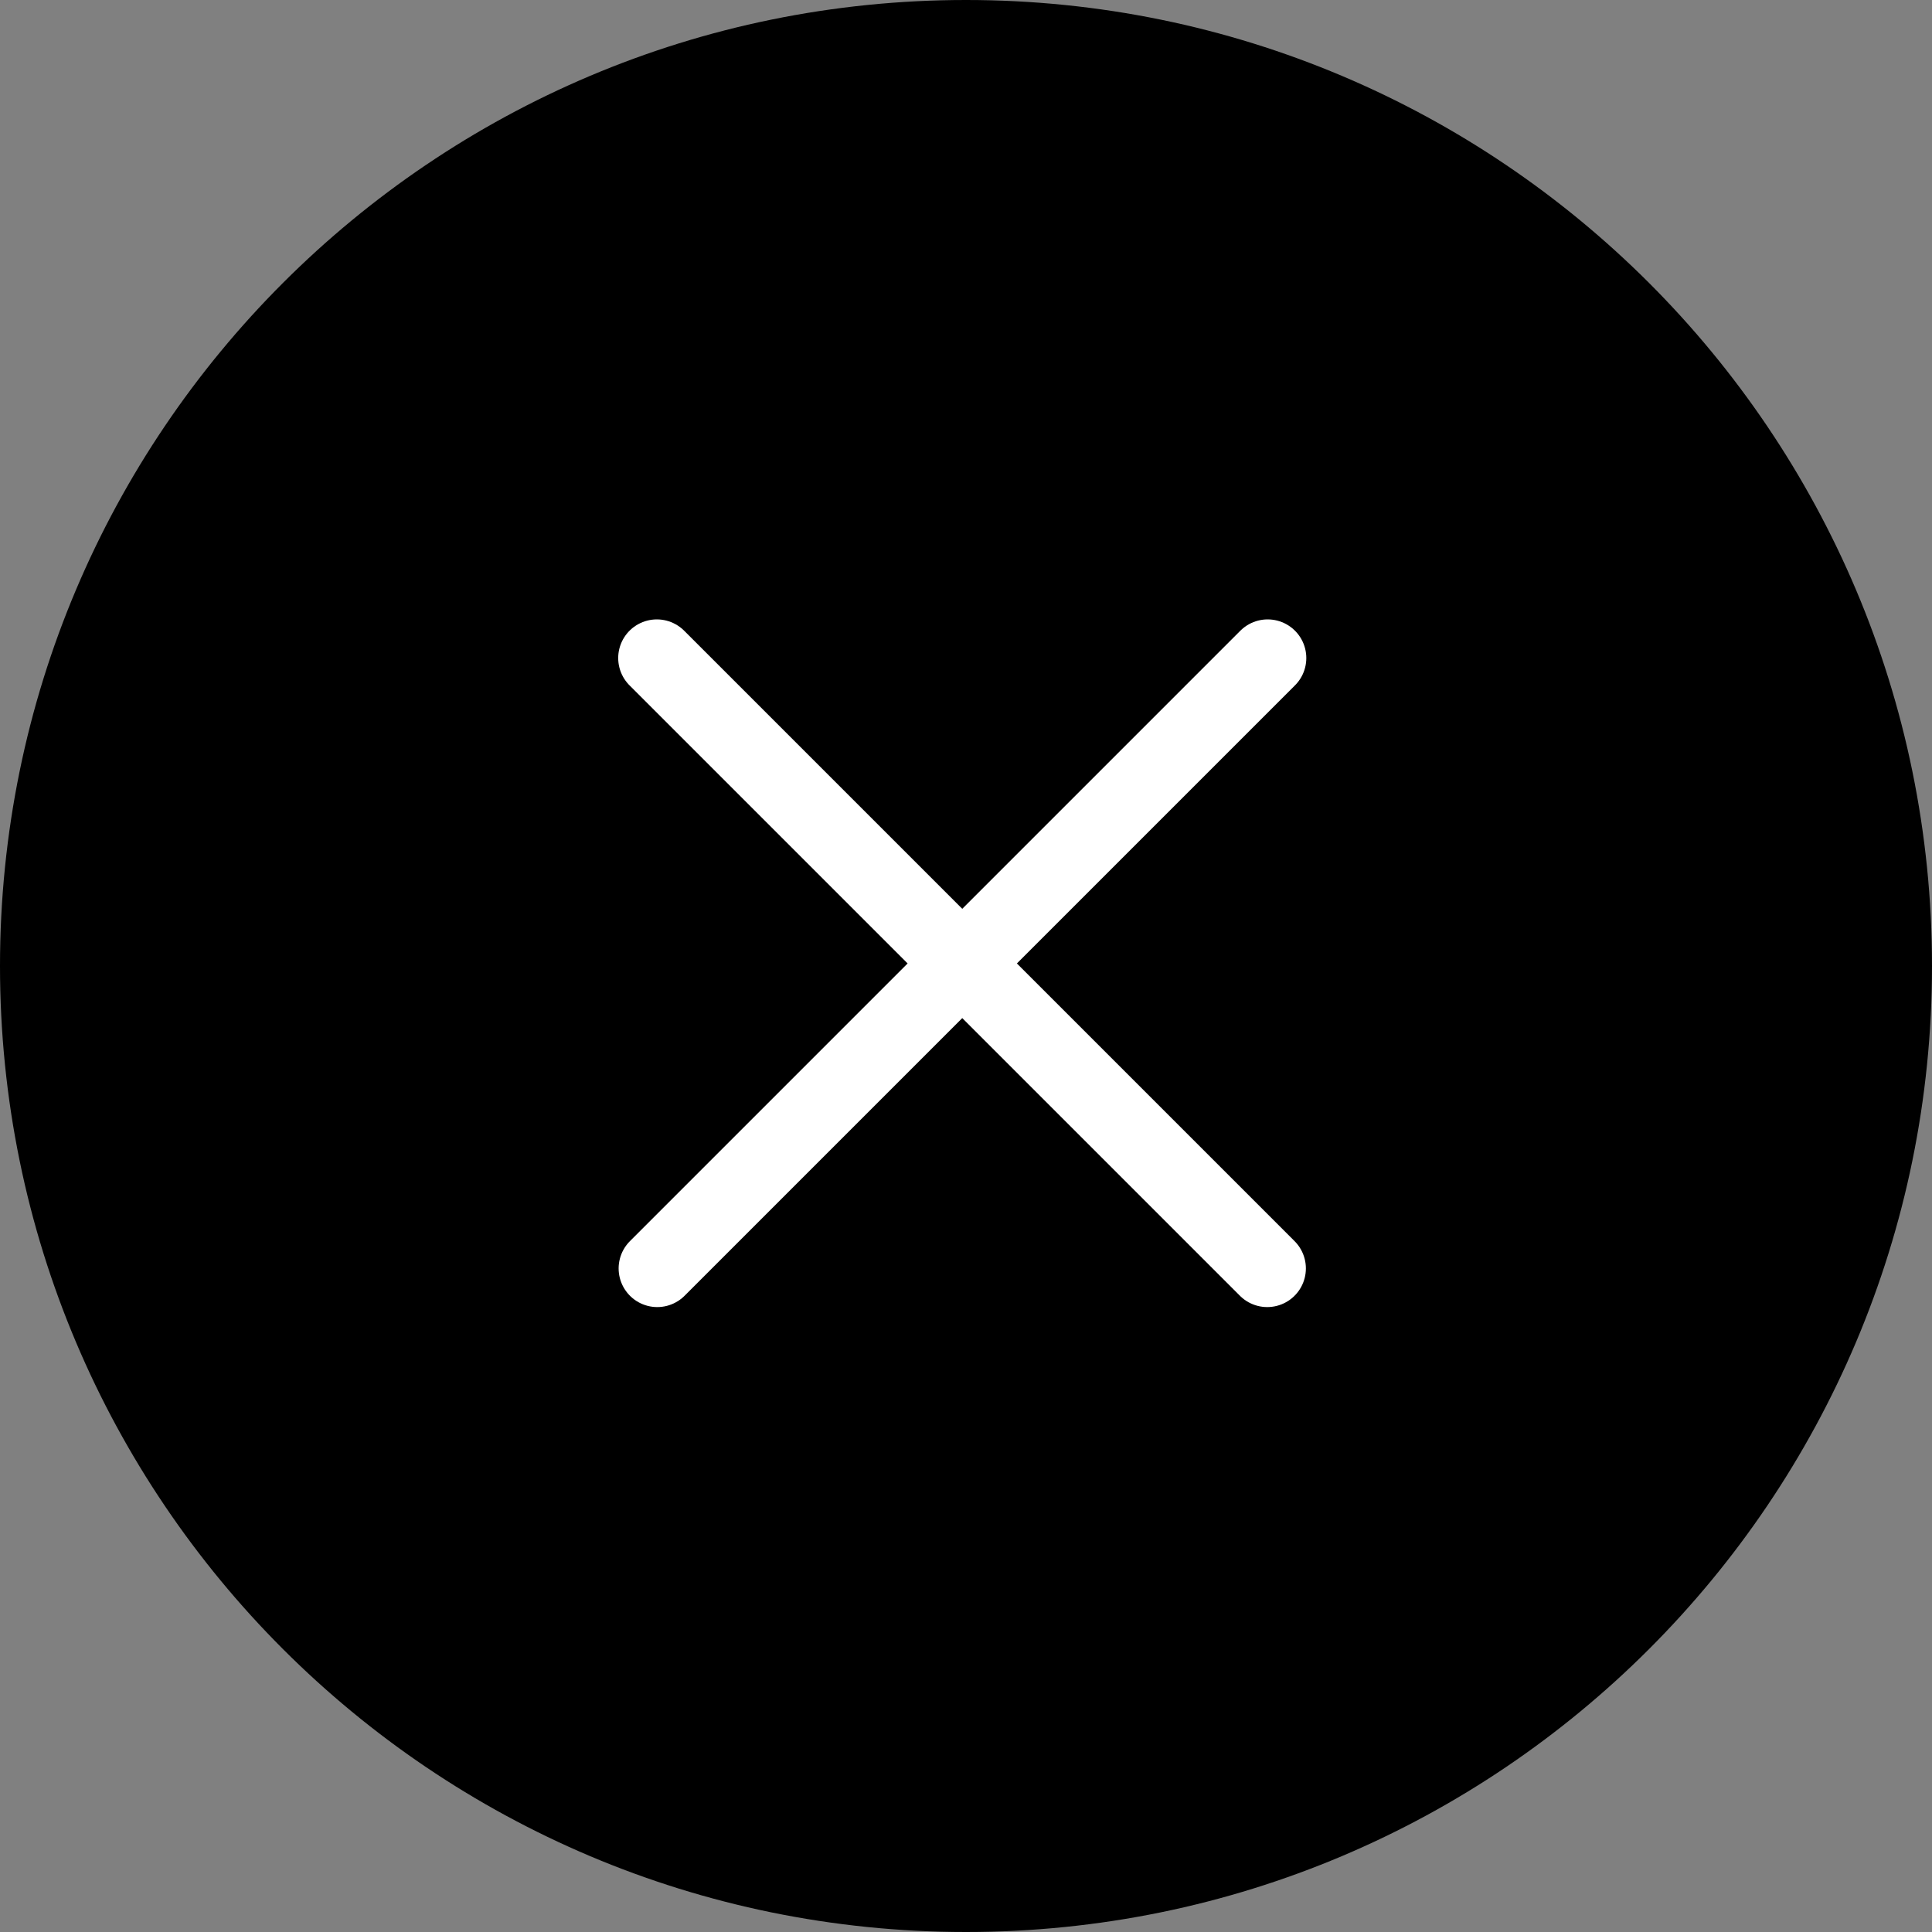 <?xml version="1.0" encoding="UTF-8"?><svg id="b" xmlns="http://www.w3.org/2000/svg" width="50" height="50" viewBox="0 0 50 50"><rect x="0" y="0" width="50" height="50" fill="#808080" stroke="none"/><g id="c"><path d="M25,0c13.807,0,25,11.193,25,25s-11.193,25-25,25S0,38.807,0,25,11.193,0,25,0Z" style="fill:#000; fill-rule:evenodd; stroke-width:0px;"/><path d="M16.999,17.03l15.797,15.797" style="fill:none; stroke:#fff; stroke-linecap:round; stroke-width:2px;"/><path d="M32.807,17.03l-15.797,15.797" style="fill:none; stroke:#fff; stroke-linecap:round; stroke-width:2px;"/></g></svg>